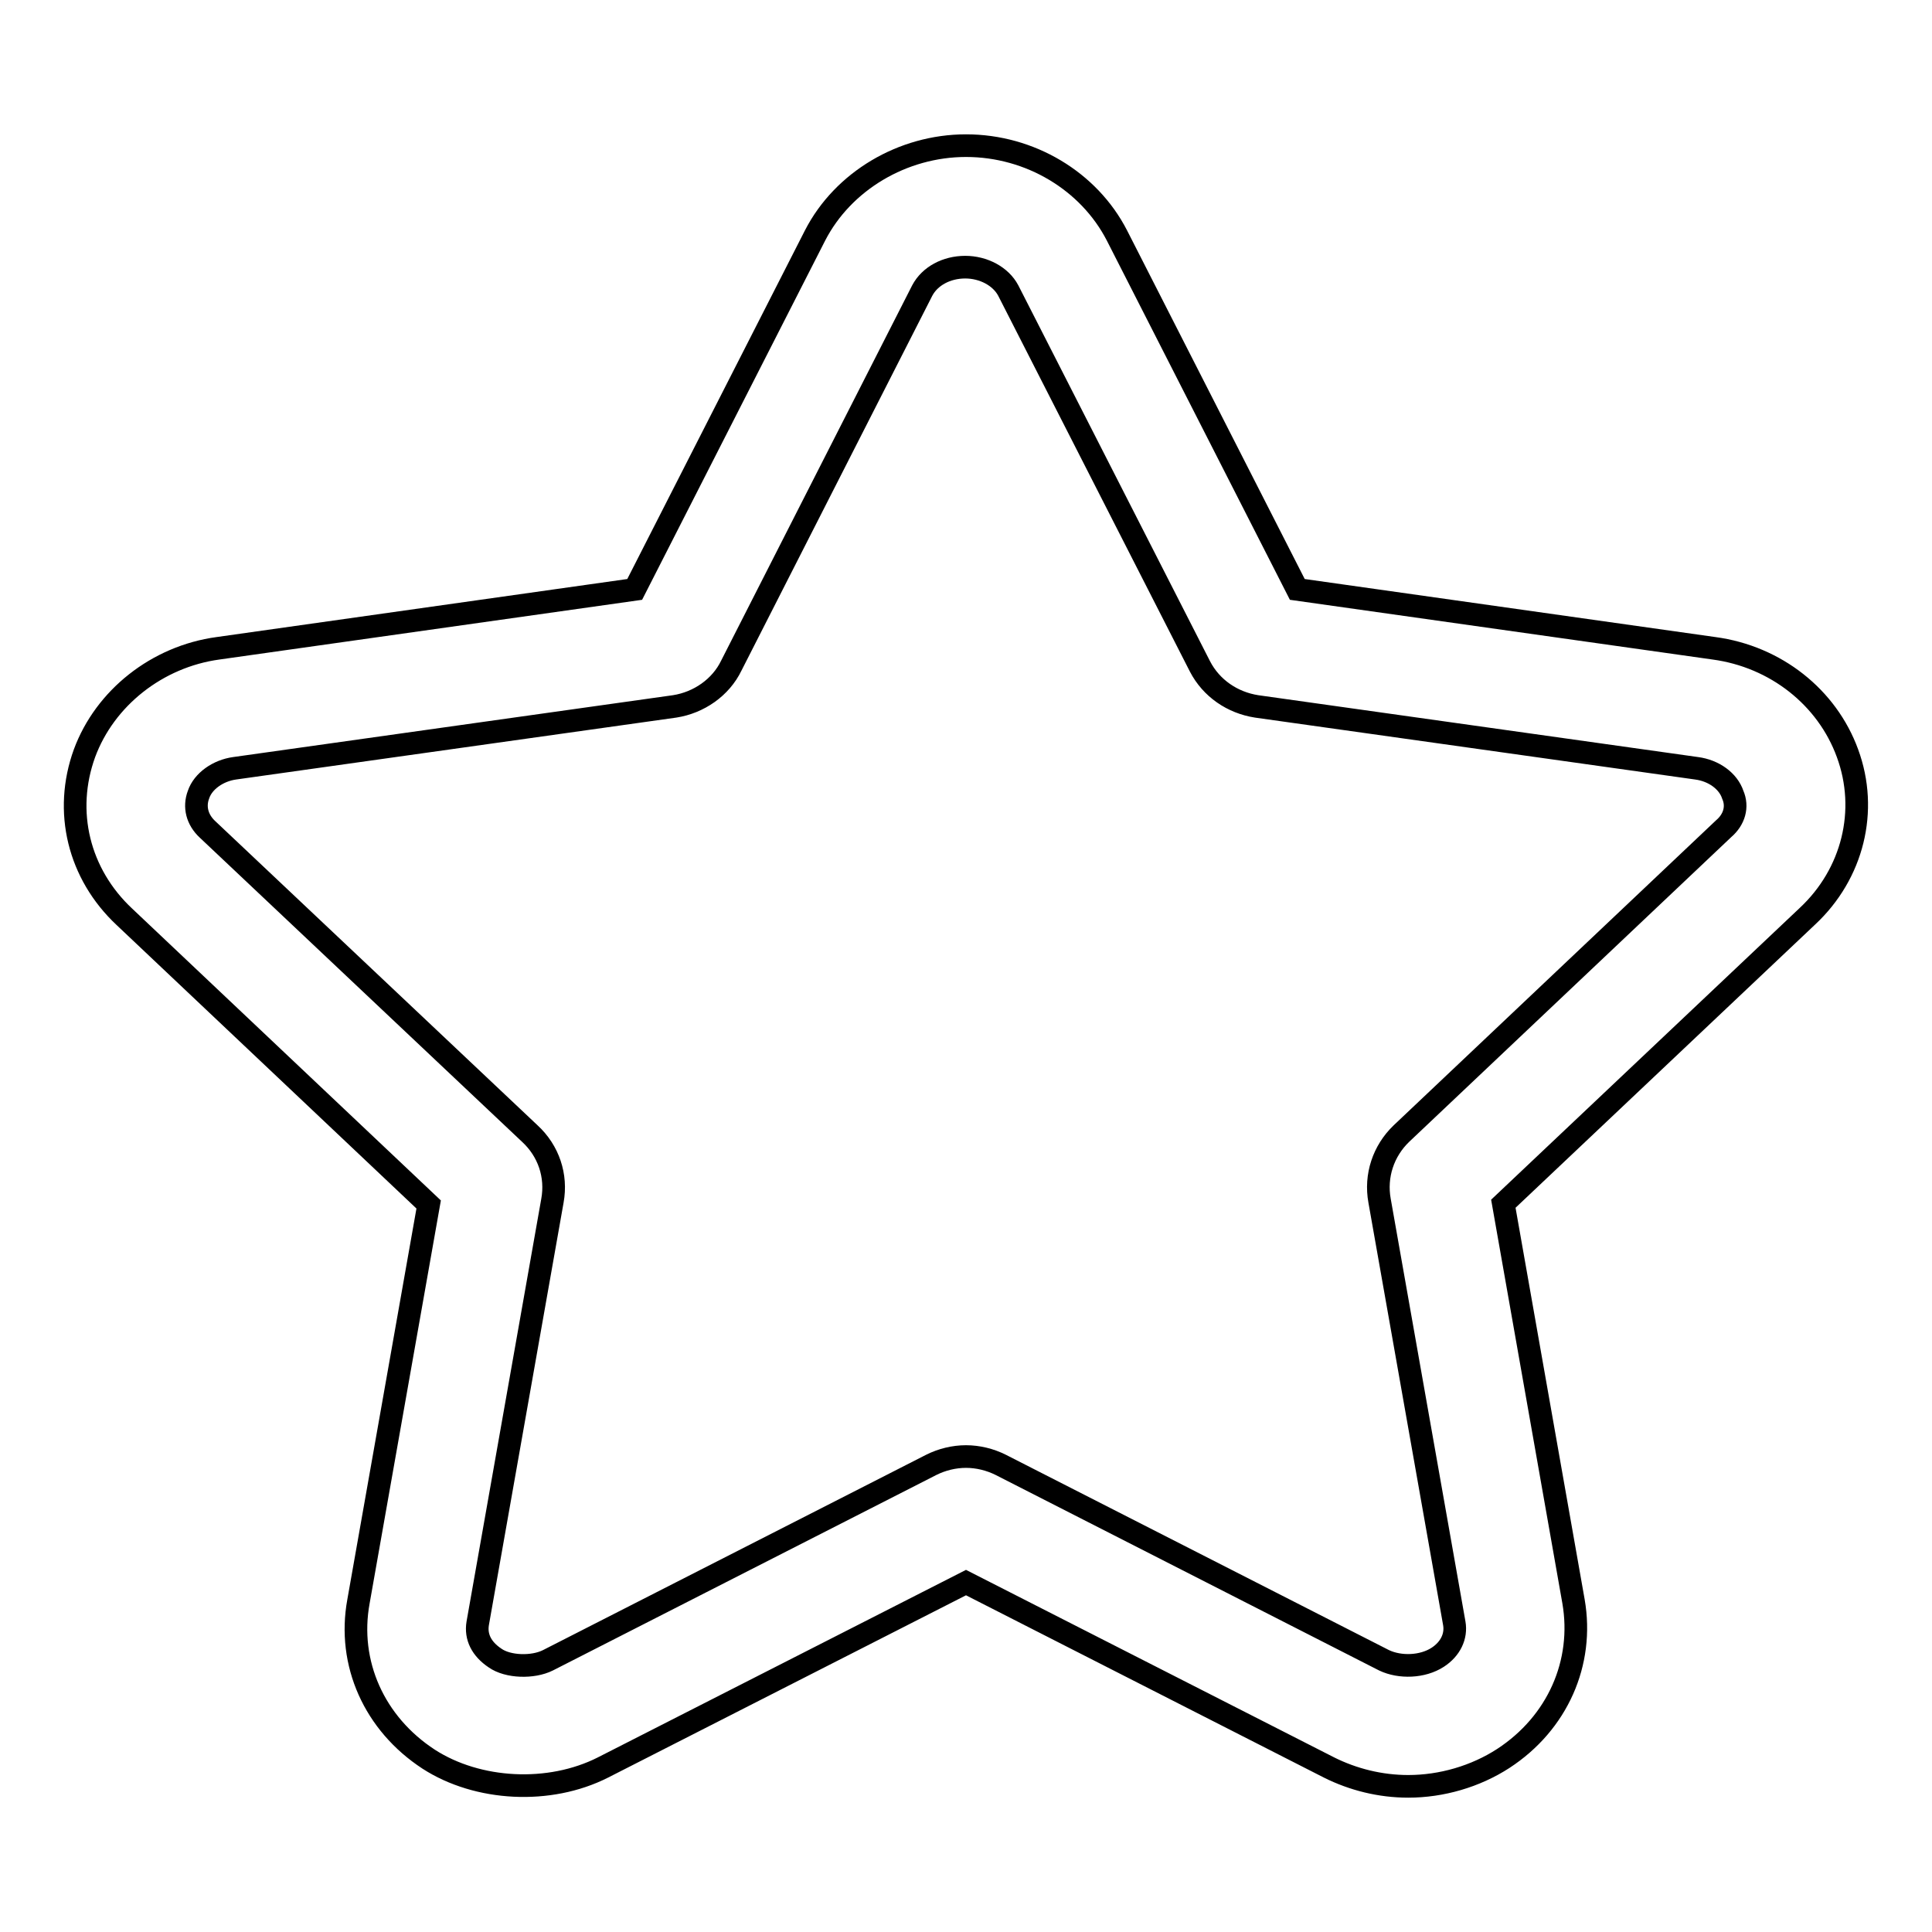 <?xml version="1.0" encoding="utf-8"?>
<!-- Svg Vector Icons : http://www.onlinewebfonts.com/icon -->
<!DOCTYPE svg PUBLIC "-//W3C//DTD SVG 1.1//EN" "http://www.w3.org/Graphics/SVG/1.1/DTD/svg11.dtd">
<svg version="1.1" xmlns="http://www.w3.org/2000/svg" xmlns:xlink="http://www.w3.org/1999/xlink" x="0px" y="0px" viewBox="0 0 256 256" enable-background="new 0 0 256 256" xml:space="preserve">
<g> <path stroke-width="3" fill-opacity="0" stroke="#000000"  d="M244.8,99.8c-2.7-7.4-9.5-12.8-17.7-13.9l-55.2-7.8L148,31.2c-3.7-7.2-11.5-11.9-20-11.9 c-8.4,0-16.3,4.7-20,11.9L84.1,78.1l-55.2,7.8c-8.1,1.1-15,6.6-17.7,13.9c-2.8,7.7-0.8,16,5.3,21.7l40.3,38.1l-9.3,52.6 c-1.5,8.2,2.1,16.2,9.3,20.9c6.5,4.2,16,4.7,23.1,1.1l48.1-24.5l48.1,24.5c3.2,1.6,6.8,2.5,10.5,2.5c4.4,0,8.9-1.3,12.6-3.7 c7.2-4.7,10.7-12.7,9.3-20.8l-9.3-52.7l40.3-38.1C245.5,115.8,247.6,107.4,244.8,99.8L244.8,99.8z M228.4,109.8l-42.7,40.4 c-2.4,2.3-3.5,5.6-2.9,8.9l9.9,56c0.3,1.7-0.5,3.4-2.2,4.5c-2,1.3-5,1.4-7.1,0.4l-50.8-25.9c-1.4-0.7-3-1.1-4.6-1.1 c-1.6,0-3.2,0.4-4.6,1.1l-50.8,25.9c-2,1-5.3,0.9-7-0.3c-1.8-1.2-2.6-2.8-2.3-4.6l9.9-56c0.6-3.3-0.5-6.6-3-8.9l-42.7-40.3 c-1.4-1.3-1.8-3-1.2-4.6c0.6-1.8,2.6-3.2,4.8-3.5l58.3-8.2c3.2-0.5,6.1-2.5,7.5-5.4l25.3-49.7c1-1.9,3.2-3.1,5.7-3.1 c2.4,0,4.7,1.2,5.7,3.1L159,88.3c1.5,2.9,4.3,4.8,7.5,5.3l58.3,8.2c2.3,0.3,4.2,1.7,4.8,3.5C230.3,106.9,229.8,108.6,228.4,109.8 L228.4,109.8z"/></g>
</svg>